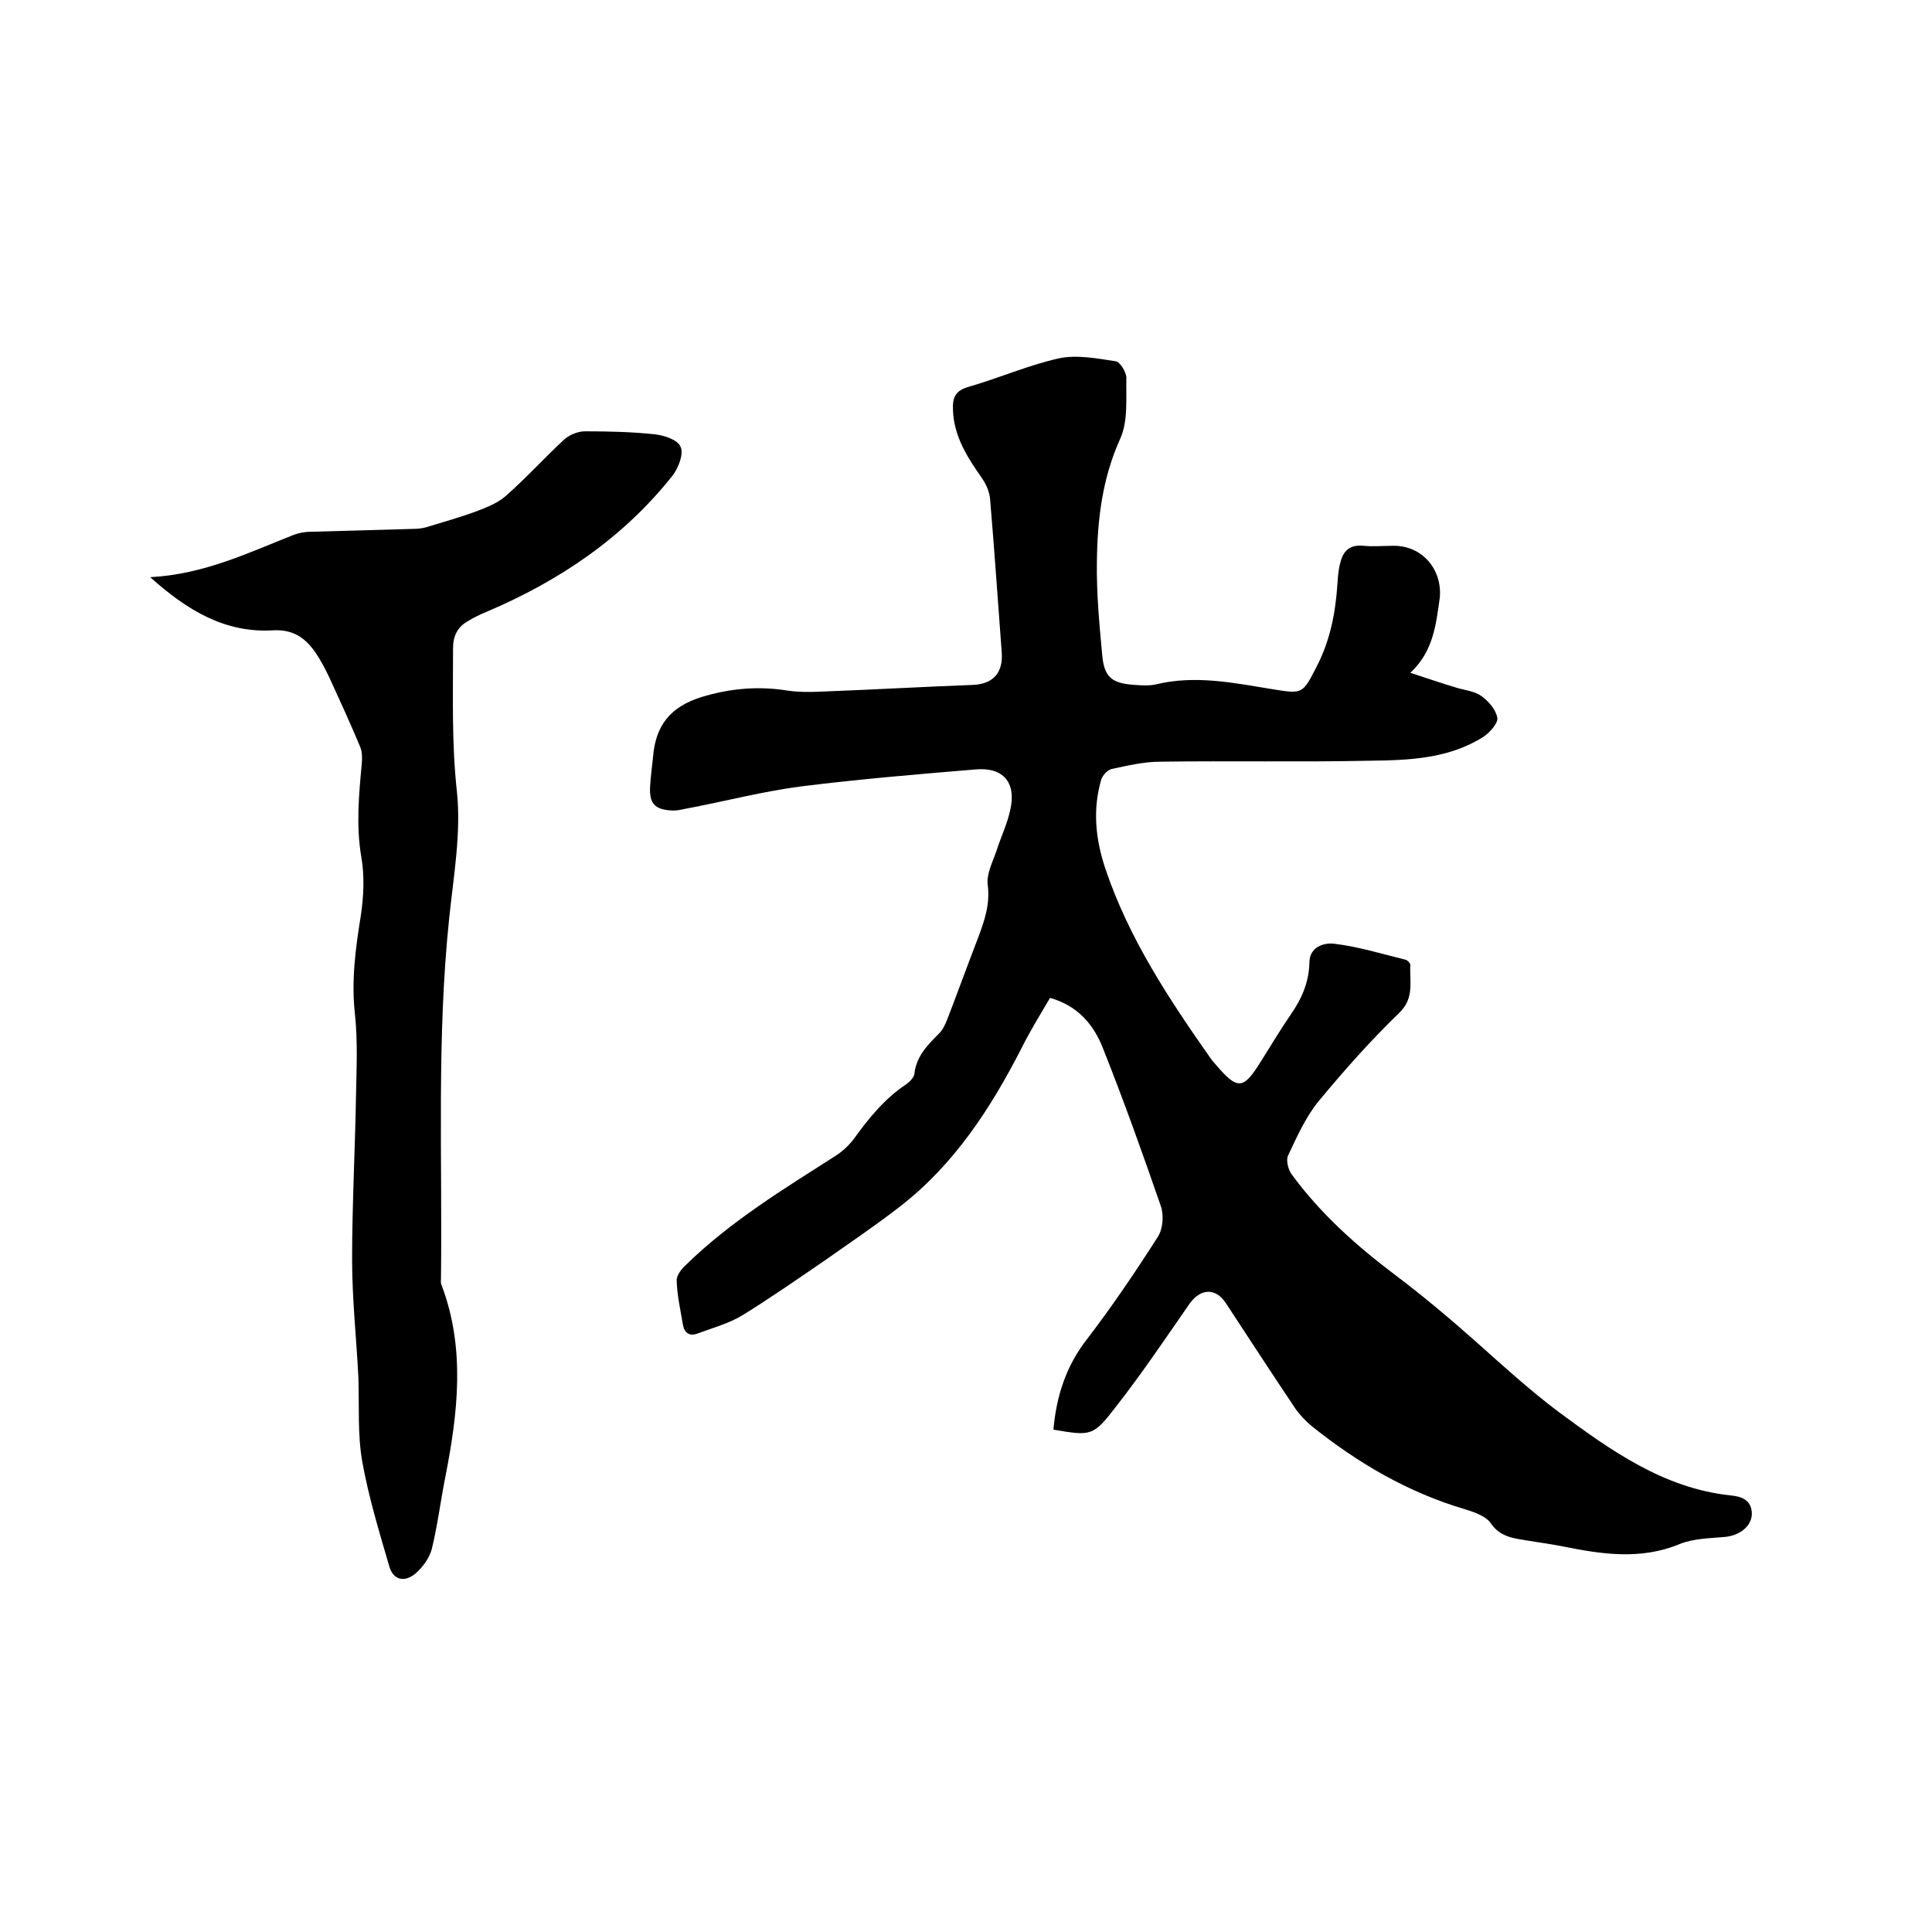 <svg enable-background="new 0 0 400 400" viewBox="0 0 400 400" xmlns="http://www.w3.org/2000/svg"><path d="m292 139.3c3.7 1.2 6.6 2.2 9.6 3.1 1.7.5 3.7.7 5.1 1.7 1.5 1.1 3 2.8 3.3 4.5.2 1.1-1.5 3-2.8 3.9-7.2 4.6-15.4 4.9-23.6 5-14.5.3-28.9 0-43.4.2-3.3 0-6.7.8-10 1.5-.9.2-1.9 1.3-2.2 2.2-1.8 6.2-1.2 12.2.8 18.3 4.9 14.6 13.2 27.1 21.9 39.5.3.4.6.8 1 1.2 4.5 5.3 5.7 5.2 9.2-.4 2.1-3.3 4.1-6.7 6.3-9.9 2.3-3.3 3.8-6.7 3.9-10.8 0-3.3 3.1-4.2 5.2-3.9 5 .6 9.8 2.1 14.7 3.3.4.1 1 .7 1 1.1-.2 3.4.9 6.8-2.3 9.9-5.9 5.7-11.4 11.9-16.7 18.3-2.7 3.3-4.5 7.4-6.3 11.2-.5 1 0 2.9.7 3.9 6 8.2 13.4 14.8 21.5 20.9 5.7 4.3 11.3 9 16.7 13.8 5.6 5 11.2 10.1 17.2 14.6 10.7 7.9 21.6 15.7 35.4 17.2 2.3.2 4.5.9 4.5 3.9-.1 2.6-2.6 4.4-5.5 4.7-3.2.3-6.6.3-9.5 1.5-8 3.3-16 2.1-24 .5-2.4-.5-4.8-.8-7.2-1.2-3-.5-5.9-.7-7.9-3.7-1-1.4-3.3-2.2-5.2-2.8-11.9-3.5-22.3-9.6-31.9-17.3-1.2-1-2.3-2.2-3.2-3.4-4.9-7.3-9.7-14.7-14.5-22-2.1-3.2-5.2-3.1-7.5.1-5 7.2-9.9 14.5-15.3 21.4-4.7 6.1-5.1 6-12.9 4.7.6-6.9 2.6-13.2 7-18.8 5.2-6.8 10-13.9 14.6-21.1 1.1-1.7 1.3-4.6.6-6.5-3.8-11-7.7-21.9-12-32.7-1.9-4.8-5.2-8.7-10.9-10.3-2 3.4-4.1 6.8-5.9 10.4-6.4 12.5-14 24.2-25.3 32.9-4.9 3.8-10.1 7.3-15.2 10.9-5.7 3.9-11.3 7.8-17.1 11.4-2.9 1.8-6.3 2.7-9.5 3.9-1.6.6-2.7-.1-3-1.8-.5-3-1.2-6-1.3-9.1-.1-1.1 1-2.5 1.9-3.3 9.2-9 20.2-15.7 31-22.6 1.4-.9 2.7-2.1 3.7-3.4 3.1-4.3 6.4-8.4 10.9-11.4.7-.5 1.6-1.4 1.7-2.1.4-3.7 2.7-6 5.1-8.4.8-.8 1.3-1.9 1.7-2.9 2.2-5.7 4.3-11.5 6.5-17.2 1.3-3.5 2.4-6.8 1.9-10.7-.3-2.2 1-4.7 1.8-7 .9-2.9 2.3-5.7 2.9-8.7 1.2-5.5-1.5-8.7-7.2-8.2-12 1-24 2-36 3.5-7.8 1-15.5 3-23.3 4.5-1.2.2-2.5.6-3.7.5-3.5-.2-4.6-1.5-4.4-5 .1-2 .4-4 .6-6 .5-6.6 3.6-10.5 10.1-12.5 5.9-1.8 11.8-2.3 17.9-1.3 2.1.3 4.4.3 6.6.2 10.6-.4 21.1-1 31.7-1.4 4.1-.2 6.2-2.5 5.9-6.7-.8-10.5-1.5-21.1-2.4-31.6-.1-1.6-.8-3.2-1.7-4.5-3-4.3-5.8-8.6-6-14.1-.1-2.5.4-4 3.2-4.8 6.3-1.8 12.4-4.5 18.7-5.9 3.7-.8 7.9 0 11.8.6.9.1 2.2 2.3 2.2 3.4-.1 4.3.4 9-1.3 12.7-3.7 8.2-4.7 16.7-4.8 25.4-.1 6.4.5 12.9 1.1 19.3.4 4.6 2 5.9 6.7 6.2 1.5.1 3 .2 4.4-.1 8.2-2 16.2-.3 24.2 1 6.2 1 6.2 1 9.1-4.7 2.8-5.4 3.9-11.1 4.3-17.1.1-1.5.2-3 .6-4.4.6-2.4 1.9-3.8 4.8-3.5 2.1.2 4.2 0 6.3 0 5.8 0 10 4.8 9.5 10.7-.8 5.6-1.3 11.1-6.1 15.6z"/><path d="m31.1 119.5c11.2-.6 20.4-5.1 29.8-8.8 1.1-.4 2.3-.6 3.4-.6 7.1-.2 14.2-.4 21.3-.6.8 0 1.7-.1 2.5-.3 3.6-1.1 7.2-2.1 10.7-3.4 2.1-.8 4.3-1.7 5.9-3.1 4.2-3.7 8-7.9 12.1-11.7 1.1-1 2.9-1.7 4.3-1.7 4.8 0 9.5.1 14.3.6 2 .2 4.9 1.1 5.5 2.6.7 1.4-.4 4.3-1.6 5.9-10.2 12.9-23.4 21.8-38.4 28.2-1.5.6-2.9 1.3-4.2 2.1-2 1.2-2.9 3-2.9 5.5 0 9.9-.3 19.8.8 29.7.9 8.6-.7 17.5-1.6 26.2-2.6 24.8-1.4 49.7-1.7 74.6 0 .4-.1.9.1 1.3 5 13.2 3.4 26.5.8 39.8-1 5-1.6 10-2.8 14.9-.5 1.9-1.9 3.8-3.4 5.1-2.3 1.9-4.6 1.3-5.4-1.5-2.1-7.2-4.3-14.4-5.6-21.7-1-5.7-.6-11.6-.8-17.4-.4-8.1-1.3-16.2-1.3-24.4 0-11.2.6-22.4.8-33.6.1-5.7.4-11.4-.2-17.1-.8-7 .1-13.7 1.2-20.5.6-4 .8-8.3.1-12.2-1.1-6.5-.5-12.8.1-19.3.1-1.1.1-2.4-.3-3.4-2-4.8-4.2-9.6-6.4-14.4-.9-1.9-1.9-3.8-3.1-5.5-2.1-2.9-4.6-4.5-8.5-4.3-9.9.6-17.7-4-25.5-11z"/></svg>